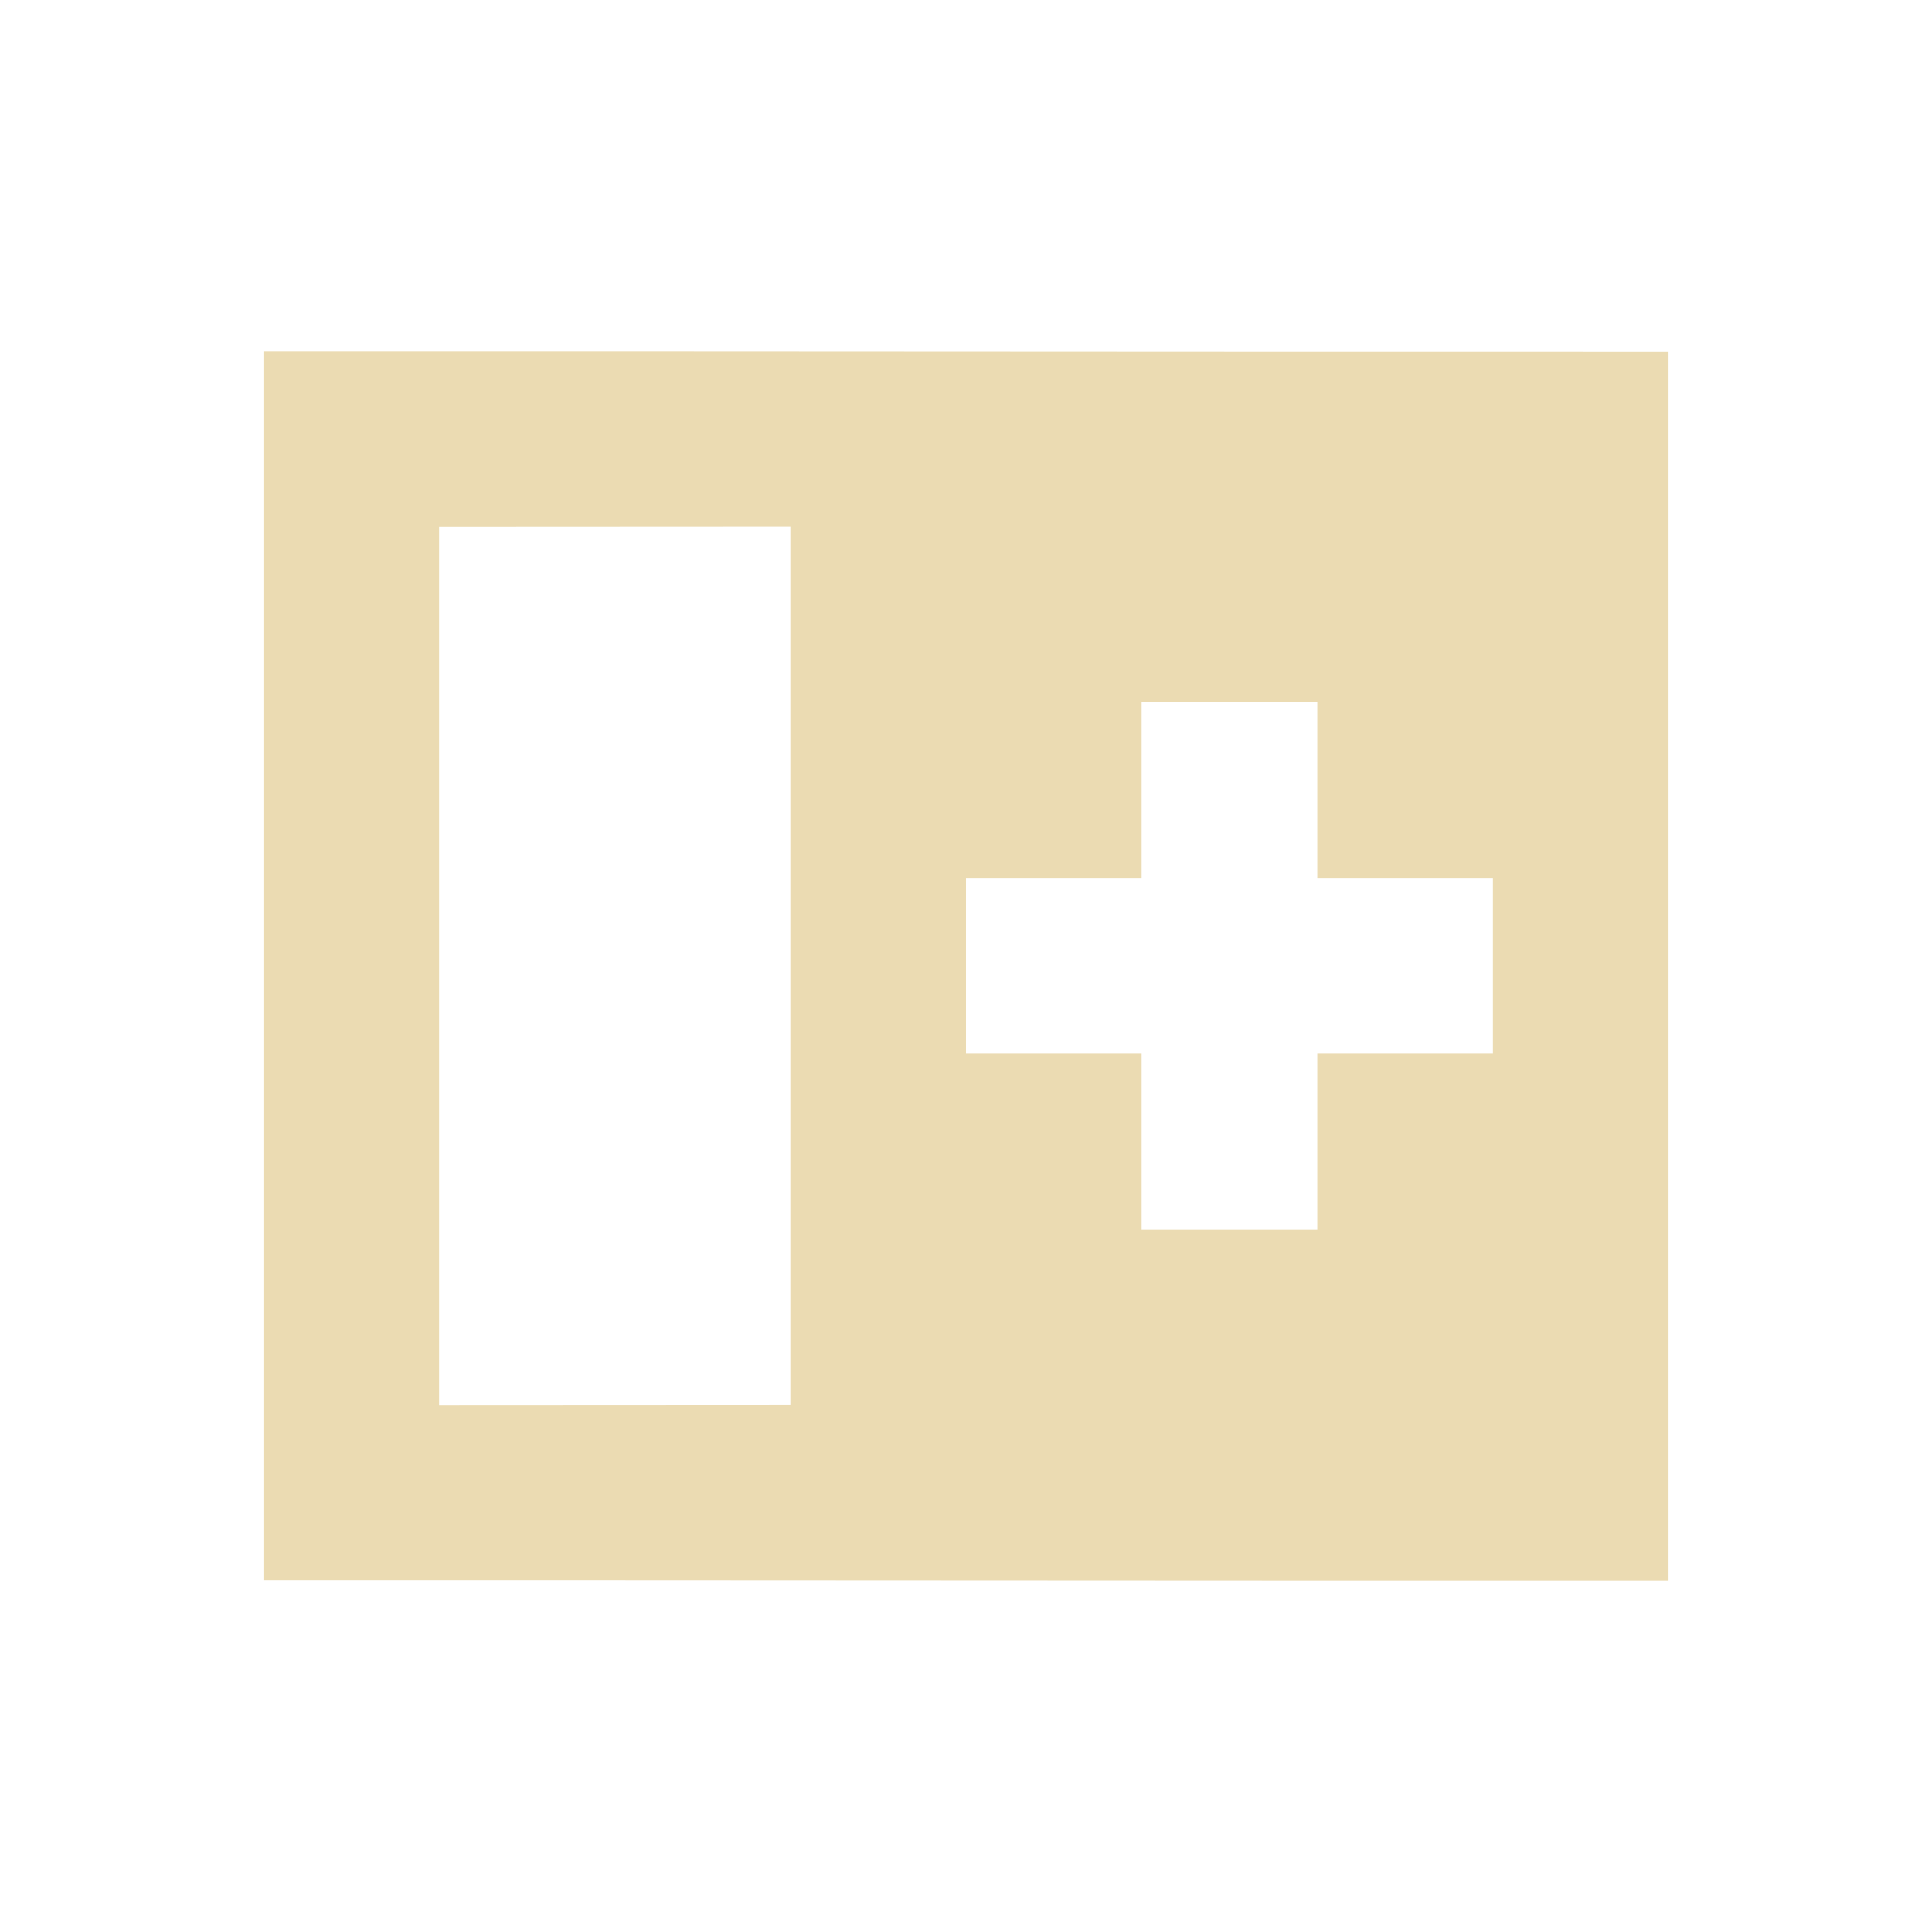 <svg width="22" height="22" version="1.1" viewBox="0 0 22 22" xmlns="http://www.w3.org/2000/svg">
  <defs>
    <style type="text/css">.ColorScheme-Text { color:#ebdbb2; } .ColorScheme-Highlight { color:#458588; }</style>
  </defs>
  <path class="ColorScheme-Text" d="m3 3.998v14c5.333-2e-3 10.67 0.006 16 0.004v-14c-5.333 0.002-10.67-0.006-16-0.004zm6 2v10l-4 2e-3v-10zm4 2h2v2h2v2h-2v2h-2v-2h-2v-2h2z" fill="currentColor"/>
</svg>
